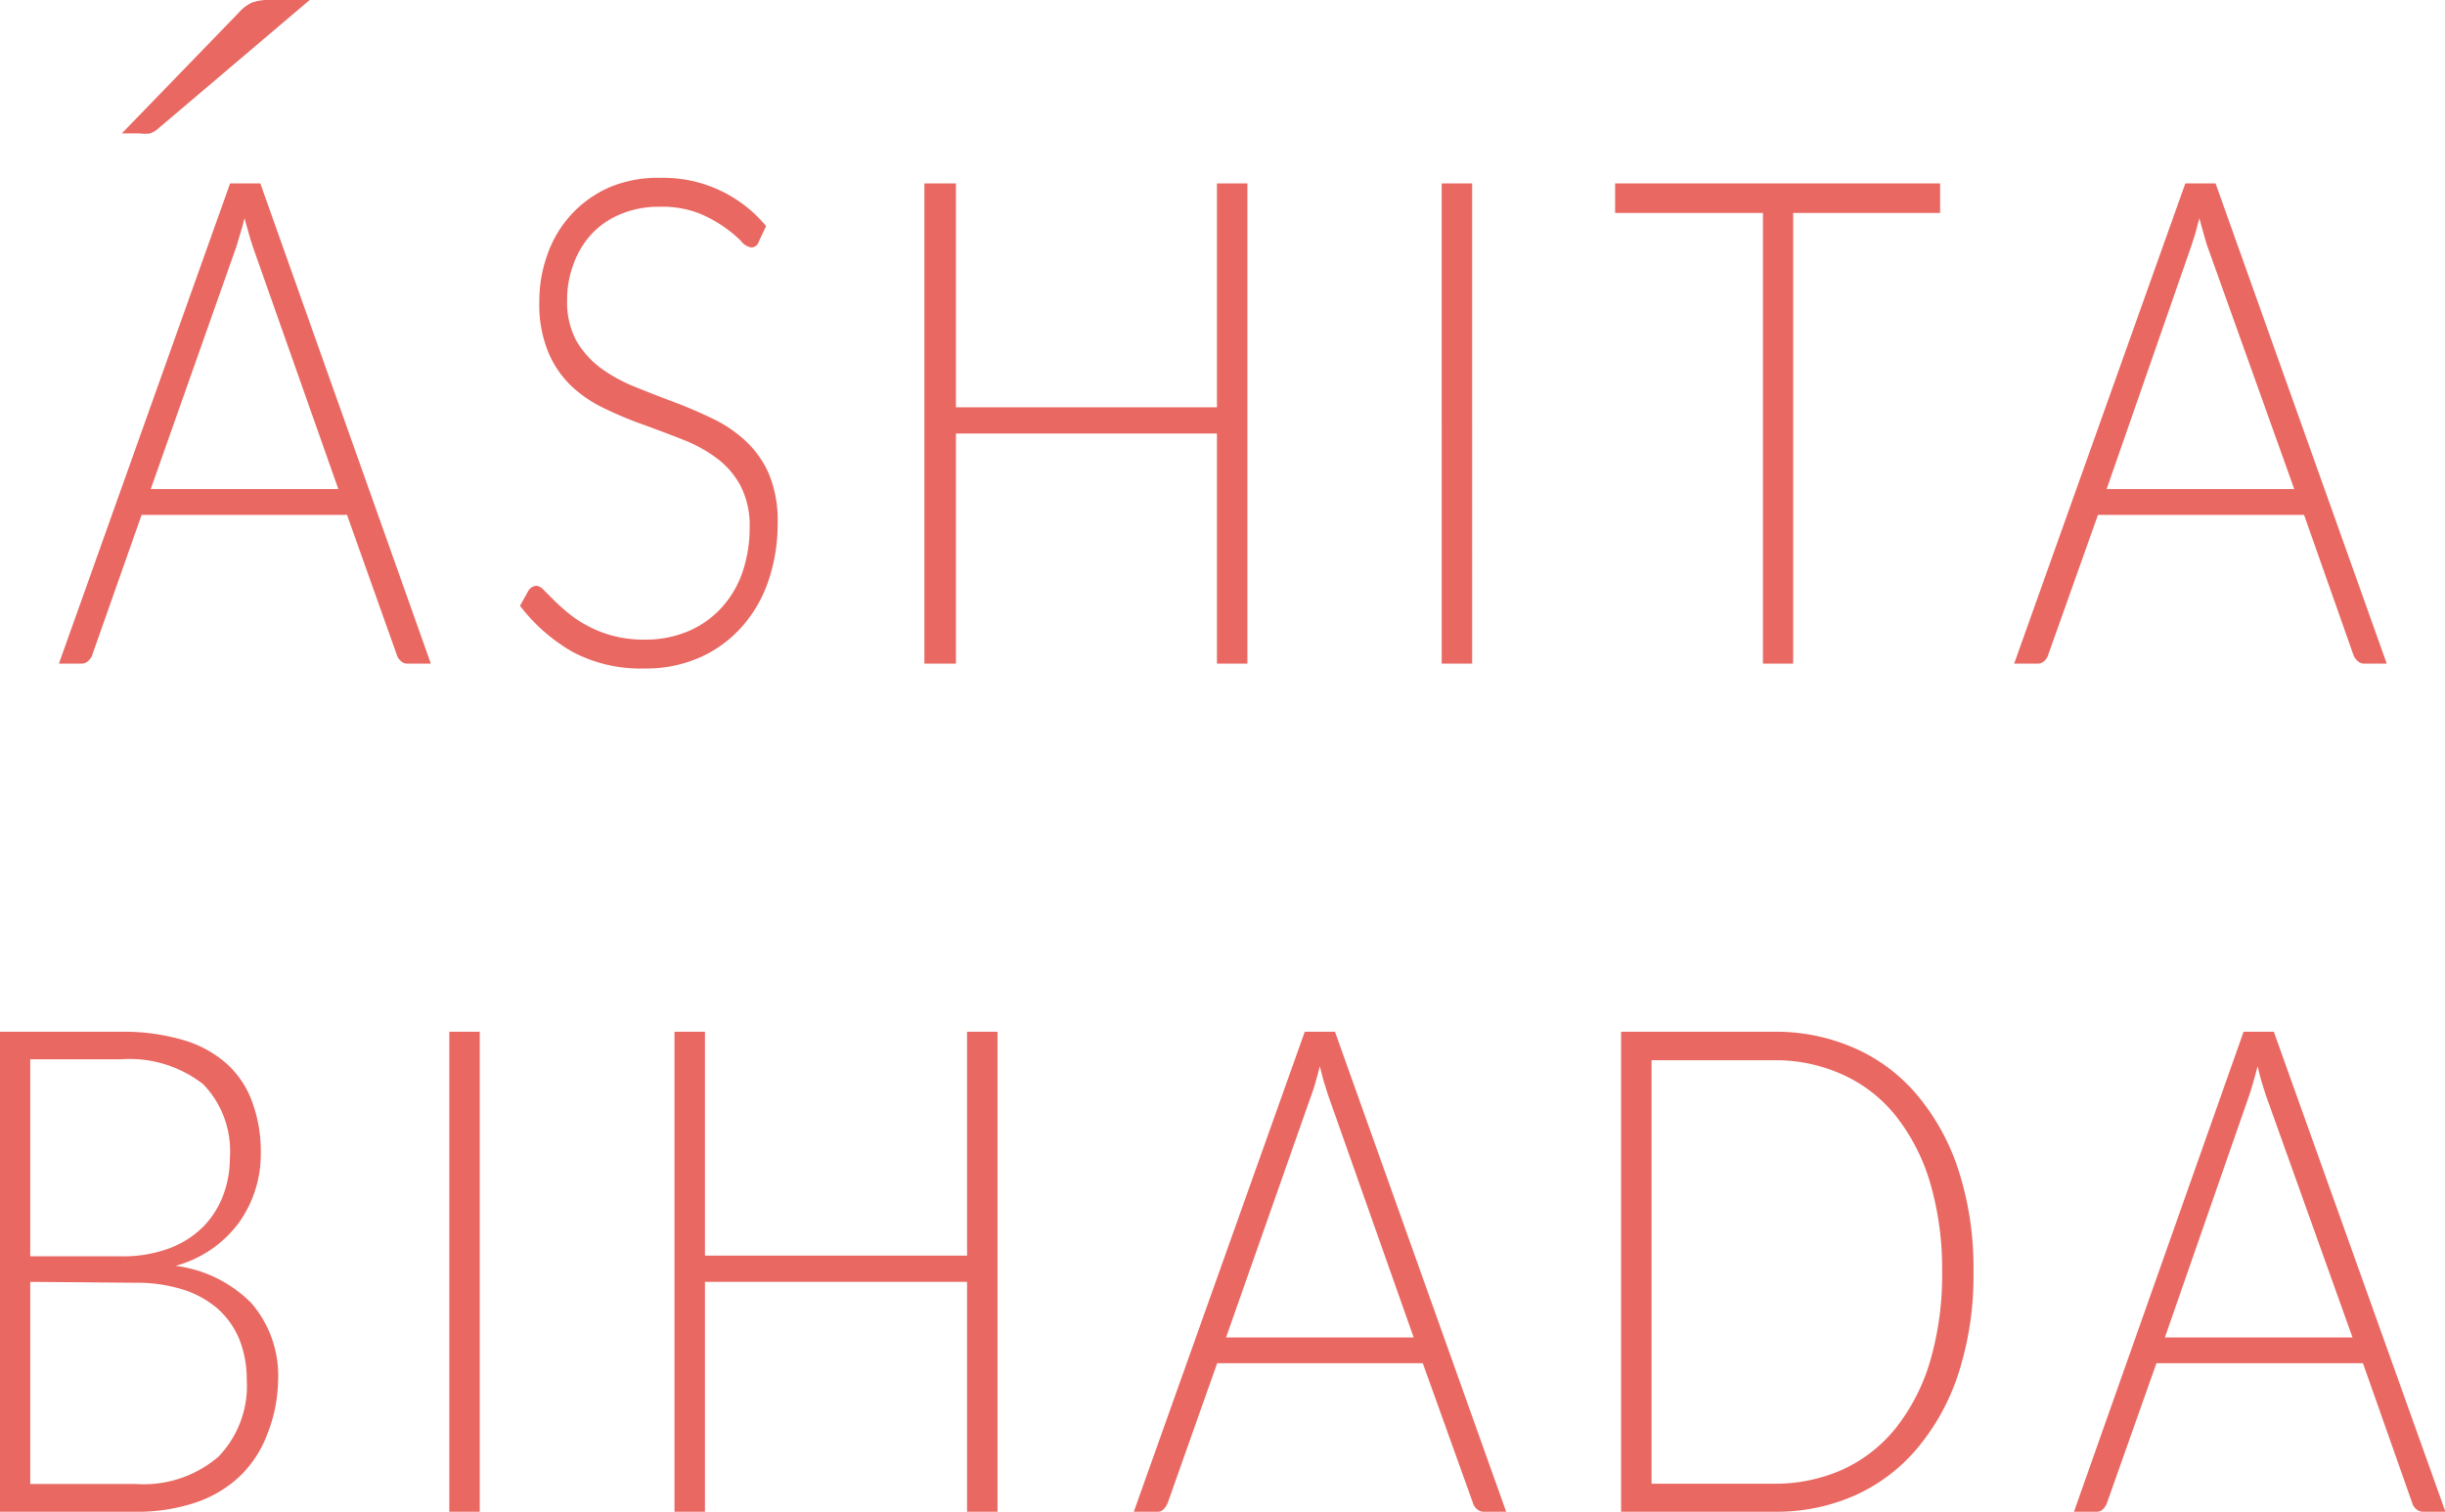 <svg xmlns="http://www.w3.org/2000/svg" width="109.98" height="68"><g data-name="レイヤー 2"><path d="M34.13 10.87a.35.35 0 01-.34.26.72.72 0 01-.45-.28 5.1 5.1 0 00-.74-.62 5.74 5.74 0 00-1.17-.64 4.56 4.56 0 00-1.73-.29 4.41 4.41 0 00-1.8.34 3.66 3.66 0 00-1.31.91 4 4 0 00-.8 1.35 4.49 4.49 0 00-.28 1.6 3.68 3.68 0 00.41 1.82A4.15 4.15 0 0027 16.54a7.09 7.09 0 001.51.84c.57.23 1.15.46 1.74.68s1.18.47 1.74.74a5.9 5.9 0 011.51 1 4.48 4.48 0 011.08 1.5 5.41 5.41 0 01.4 2.22 7.94 7.94 0 01-.4 2.56 6 6 0 01-1.18 2.08 5.52 5.52 0 01-1.89 1.4 6 6 0 01-2.55.51 6.51 6.51 0 01-3.21-.75 8 8 0 01-2.36-2.07l.38-.68a.44.44 0 01.37-.22.54.54 0 01.31.18l.45.45c.18.18.39.37.64.58a5.26 5.26 0 00.87.58 5.12 5.12 0 001.13.45 5.33 5.33 0 001.45.18 4.89 4.89 0 002-.39 4.31 4.31 0 001.48-1.06 4.51 4.51 0 00.93-1.59 6.13 6.13 0 00.32-2 3.88 3.88 0 00-.41-1.88 3.77 3.77 0 00-1.07-1.24 6.44 6.44 0 00-1.51-.83c-.57-.23-1.15-.44-1.74-.66a16.72 16.72 0 01-1.74-.72 5.78 5.78 0 01-1.51-1 4.52 4.52 0 01-1.07-1.54 5.62 5.62 0 01-.41-2.31 6.12 6.12 0 01.36-2.09 5.21 5.21 0 011.05-1.78 5.12 5.12 0 011.71-1.24A5.57 5.57 0 0129.7 8a6 6 0 014.76 2.17zm21.98 18.98h-1.37V19.5H43v10.35h-1.42V8.25H43v10.07h11.74V8.25h1.37zm10.11 0h-1.37V8.25h1.37zm21.05-21.6v1.33h-6.61v20.27H79.3V9.58h-6.65V8.25zm-67.89 21.6h-1.05a.39.39 0 01-.3-.12.58.58 0 01-.19-.3l-2.23-6.27H6.37l-2.21 6.27a.62.62 0 01-.18.29.44.44 0 01-.33.13h-1l7.7-21.6h1.36zM6.78 22h8.44l-3.85-10.91c-.06-.18-.12-.37-.18-.59s-.13-.45-.19-.69c-.06.24-.12.47-.19.69s-.12.42-.18.6zm7.15-22L7.19 5.72a1.33 1.33 0 01-.43.28 1.63 1.63 0 01-.47 0h-.81L10.73.58a1.78 1.78 0 01.6-.46 2.15 2.15 0 01.82-.12zM98.3 8.25h1.36l7.7 21.6h-1a.42.42 0 01-.32-.13.64.64 0 01-.19-.29l-2.21-6.27h-9.27l-2.23 6.27a.64.64 0 01-.18.3.43.43 0 01-.31.12H90.6zm1 2.85q-.09-.27-.18-.6c-.06-.22-.13-.45-.19-.69l-.18.69-.19.59L94.76 22h8.44zM0 68V46.41h5.42a9.52 9.52 0 012.78.36 5.1 5.1 0 012 1.08 4.28 4.28 0 011.15 1.73 6.49 6.49 0 01.38 2.32 5.28 5.28 0 01-1 3.12 5.3 5.3 0 01-1.2 1.16 5.43 5.43 0 01-1.63.76 5.8 5.8 0 013.42 1.69 5 5 0 011.19 3.47 6.88 6.88 0 01-.51 2.47 5.11 5.11 0 01-1.24 1.86 5.46 5.46 0 01-2 1.17 8.31 8.31 0 01-2.69.4zm1.36-11.49h4.08a5.94 5.94 0 002.23-.38 4.26 4.26 0 001.52-1 4.1 4.1 0 00.87-1.42 4.78 4.78 0 00.28-1.63 4.32 4.32 0 00-1.2-3.31 5.37 5.37 0 00-3.72-1.12H1.36zm0 1.15v9.09h4.72a5.17 5.17 0 003.75-1.23 4.59 4.59 0 001.27-3.45 4.87 4.87 0 00-.34-1.84 3.74 3.74 0 00-1-1.39A4.43 4.43 0 008.21 58a6.87 6.87 0 00-2.12-.3zM21.58 68h-1.37V46.41h1.37zm23.29 0H43.5V57.66H31.71V68h-1.37V46.41h1.37v10.07H43.5V46.41h1.37zm43.9-10.8a14.3 14.3 0 01-.65 4.5 10.08 10.08 0 01-1.84 3.4 7.87 7.87 0 01-2.83 2.16 8.74 8.74 0 01-3.66.74h-6.87V46.41h6.87a8.74 8.74 0 013.66.75 7.73 7.73 0 012.83 2.15 10.08 10.08 0 011.84 3.4 14.28 14.28 0 01.65 4.49zm-1.41 0a13.79 13.79 0 00-.54-4 8.89 8.89 0 00-1.54-3 6.44 6.44 0 00-2.39-1.86 7.29 7.29 0 00-3.1-.65h-5.5v19.05h5.5a7.44 7.44 0 003.1-.64 6.57 6.57 0 002.39-1.87 8.89 8.89 0 001.54-3 13.82 13.82 0 00.54-4.03zm13.56-10.79h1.36L110 68h-1a.47.47 0 01-.32-.12.59.59 0 01-.18-.29l-2.21-6.27H97l-2.22 6.27a.77.77 0 01-.19.3.4.4 0 01-.3.11h-1zm1 2.85l-.19-.6c-.06-.22-.12-.45-.18-.7-.06.25-.13.48-.19.7s-.12.41-.18.59l-3.8 10.91h8.44zm-43.23-2.85h1.36L67.75 68h-1a.47.47 0 01-.32-.12.59.59 0 01-.18-.29L64 61.32h-9.25l-2.22 6.27a.91.91 0 01-.19.3.4.4 0 01-.34.11h-1zm1.05 2.85l-.19-.6c-.06-.22-.12-.45-.18-.7-.06.25-.13.48-.19.7a5.87 5.87 0 01-.19.59l-3.84 10.91h8.44z" fill="#e96862"/><path d="M34.13 10.87a.35.35 0 01-.34.26.72.72 0 01-.45-.28 5.1 5.1 0 00-.74-.62 5.74 5.74 0 00-1.17-.64 4.56 4.56 0 00-1.73-.29 4.41 4.41 0 00-1.8.34 3.66 3.66 0 00-1.31.91 4 4 0 00-.8 1.35 4.49 4.49 0 00-.28 1.6 3.68 3.68 0 00.41 1.82A4.15 4.15 0 0027 16.54a7.09 7.09 0 001.51.84c.57.23 1.15.46 1.74.68s1.18.47 1.74.74a5.9 5.9 0 011.51 1 4.48 4.48 0 011.08 1.5 5.41 5.41 0 01.4 2.22 7.94 7.94 0 01-.4 2.56 6 6 0 01-1.18 2.08 5.52 5.52 0 01-1.89 1.4 6 6 0 01-2.55.51 6.51 6.51 0 01-3.21-.75 8 8 0 01-2.36-2.07l.38-.68a.44.44 0 01.37-.22.54.54 0 01.31.18l.45.45c.18.18.39.37.64.58a5.26 5.26 0 00.87.58 5.12 5.12 0 001.13.45 5.33 5.33 0 001.45.18 4.89 4.89 0 002-.39 4.31 4.31 0 001.48-1.06 4.51 4.51 0 00.93-1.59 6.13 6.13 0 00.32-2 3.88 3.88 0 00-.41-1.88 3.77 3.77 0 00-1.07-1.24 6.44 6.44 0 00-1.51-.83c-.57-.23-1.15-.44-1.74-.66a16.72 16.72 0 01-1.74-.72 5.78 5.78 0 01-1.51-1 4.52 4.52 0 01-1.07-1.54 5.62 5.62 0 01-.41-2.31 6.12 6.12 0 01.36-2.09 5.21 5.21 0 011.05-1.78 5.12 5.12 0 011.71-1.24A5.57 5.57 0 0129.7 8a6 6 0 014.76 2.17zm22 19h-1.39V19.5H43v10.35h-1.42V8.25H43v10.07h11.74V8.25h1.37zm10.11 0h-1.39V8.25h1.37zm21-21.6v1.31h-6.58v20.27H79.3V9.58h-6.65V8.25zM19.38 29.85h-1.05a.39.39 0 01-.3-.12.58.58 0 01-.19-.3l-2.23-6.27H6.37l-2.21 6.27a.62.62 0 01-.18.29.44.44 0 01-.33.13h-1l7.7-21.6h1.36zM6.78 22h8.44l-3.85-10.91c-.06-.18-.12-.37-.18-.59s-.13-.45-.19-.69c-.06.24-.12.47-.19.69s-.12.42-.18.6zM98.3 8.25h1.36l7.7 21.6h-1a.42.42 0 01-.32-.13.64.64 0 01-.19-.29l-2.21-6.27h-9.27l-2.23 6.27a.64.64 0 01-.18.3.43.43 0 01-.31.12H90.6zm1 2.85q-.09-.27-.18-.6c-.06-.22-.13-.45-.19-.69l-.18.69-.19.59L94.76 22h8.44zM0 68V46.41h5.42a9.52 9.52 0 012.78.36 5.1 5.1 0 012 1.08 4.28 4.28 0 011.15 1.73 6.49 6.49 0 01.38 2.32 5.28 5.28 0 01-1 3.12 5.3 5.3 0 01-1.2 1.16 5.43 5.43 0 01-1.63.76 5.8 5.8 0 013.42 1.69 5 5 0 011.19 3.47 6.88 6.88 0 01-.51 2.47 5.11 5.11 0 01-1.24 1.86 5.46 5.46 0 01-2 1.17 8.31 8.31 0 01-2.69.4zm1.36-11.49h4.08a5.94 5.94 0 002.23-.38 4.26 4.26 0 001.52-1 4.1 4.1 0 00.87-1.42 4.78 4.78 0 00.28-1.63 4.32 4.32 0 00-1.2-3.31 5.37 5.37 0 00-3.72-1.12H1.36zm0 1.15v9.09h4.72a5.17 5.17 0 003.75-1.23 4.59 4.59 0 001.27-3.45 4.87 4.87 0 00-.34-1.84 3.74 3.74 0 00-1-1.39A4.43 4.43 0 008.21 58a6.87 6.87 0 00-2.12-.3zM21.58 68h-1.37V46.41h1.37zm23.29 0H43.5V57.66H31.71V68h-1.37V46.41h1.37v10.07H43.5V46.41h1.37zm43.9-10.8a14.3 14.3 0 01-.65 4.5 10.08 10.08 0 01-1.84 3.4 7.87 7.87 0 01-2.83 2.16 8.74 8.74 0 01-3.66.74h-6.87V46.41h6.87a8.74 8.74 0 013.66.75 7.73 7.73 0 012.83 2.15 10.08 10.08 0 011.84 3.4 14.28 14.28 0 01.65 4.49zm-1.41 0a13.79 13.79 0 00-.54-4 8.89 8.89 0 00-1.54-3 6.44 6.44 0 00-2.39-1.86 7.29 7.29 0 00-3.1-.65h-5.5v19.05h5.5a7.44 7.44 0 003.1-.64 6.57 6.57 0 002.39-1.87 8.89 8.89 0 001.54-3 13.82 13.82 0 00.54-4.03zm13.56-10.79h1.36L110 68h-1a.47.47 0 01-.32-.12.59.59 0 01-.18-.29l-2.21-6.27H97l-2.22 6.27a.77.77 0 01-.19.3.4.4 0 01-.3.11h-1zm1 2.85l-.19-.6c-.06-.22-.12-.45-.18-.7-.06.25-.13.48-.19.7s-.12.41-.18.59l-3.8 10.91h8.44zm-43.23-2.85h1.36L67.75 68h-1a.47.47 0 01-.32-.12.59.59 0 01-.18-.29L64 61.32h-9.25l-2.22 6.27a.91.91 0 01-.19.3.4.4 0 01-.34.11h-1zm1.05 2.85l-.19-.6c-.06-.22-.12-.45-.18-.7-.06.25-.13.48-.19.7a5.87 5.87 0 01-.19.59l-3.84 10.91h8.44z" fill="none"/></g></svg>